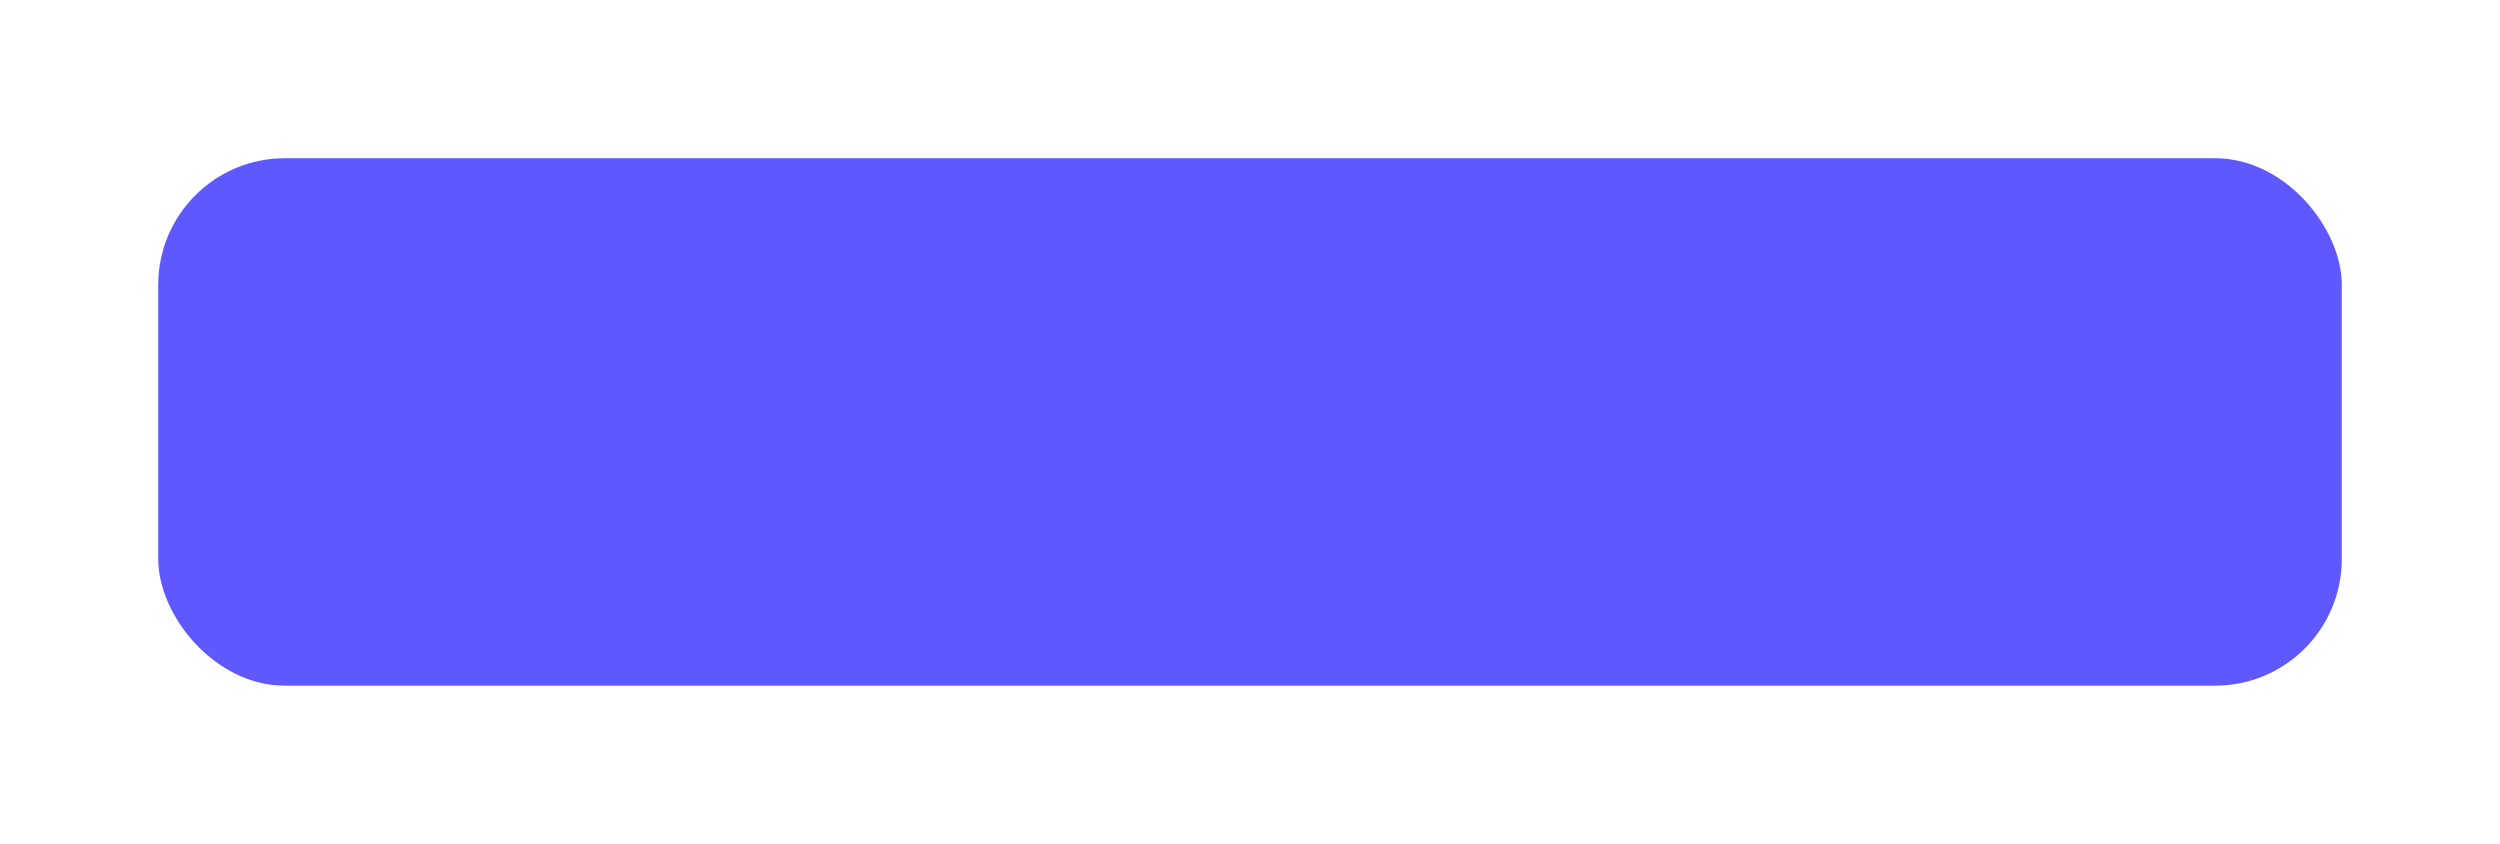 <?xml version="1.0" encoding="UTF-8"?> <svg xmlns="http://www.w3.org/2000/svg" width="237" height="80" viewBox="0 0 237 80" fill="none"><g filter="url(#filter0_f_2165_663)"><rect x="15" y="15" width="207" height="50" rx="12" fill="#5F58FF"></rect></g><defs><filter id="filter0_f_2165_663" x="0" y="0" width="237" height="80" filterUnits="userSpaceOnUse" color-interpolation-filters="sRGB"><feFlood flood-opacity="0" result="BackgroundImageFix"></feFlood><feBlend mode="normal" in="SourceGraphic" in2="BackgroundImageFix" result="shape"></feBlend><feGaussianBlur stdDeviation="7.5" result="effect1_foregroundBlur_2165_663"></feGaussianBlur></filter></defs></svg> 
